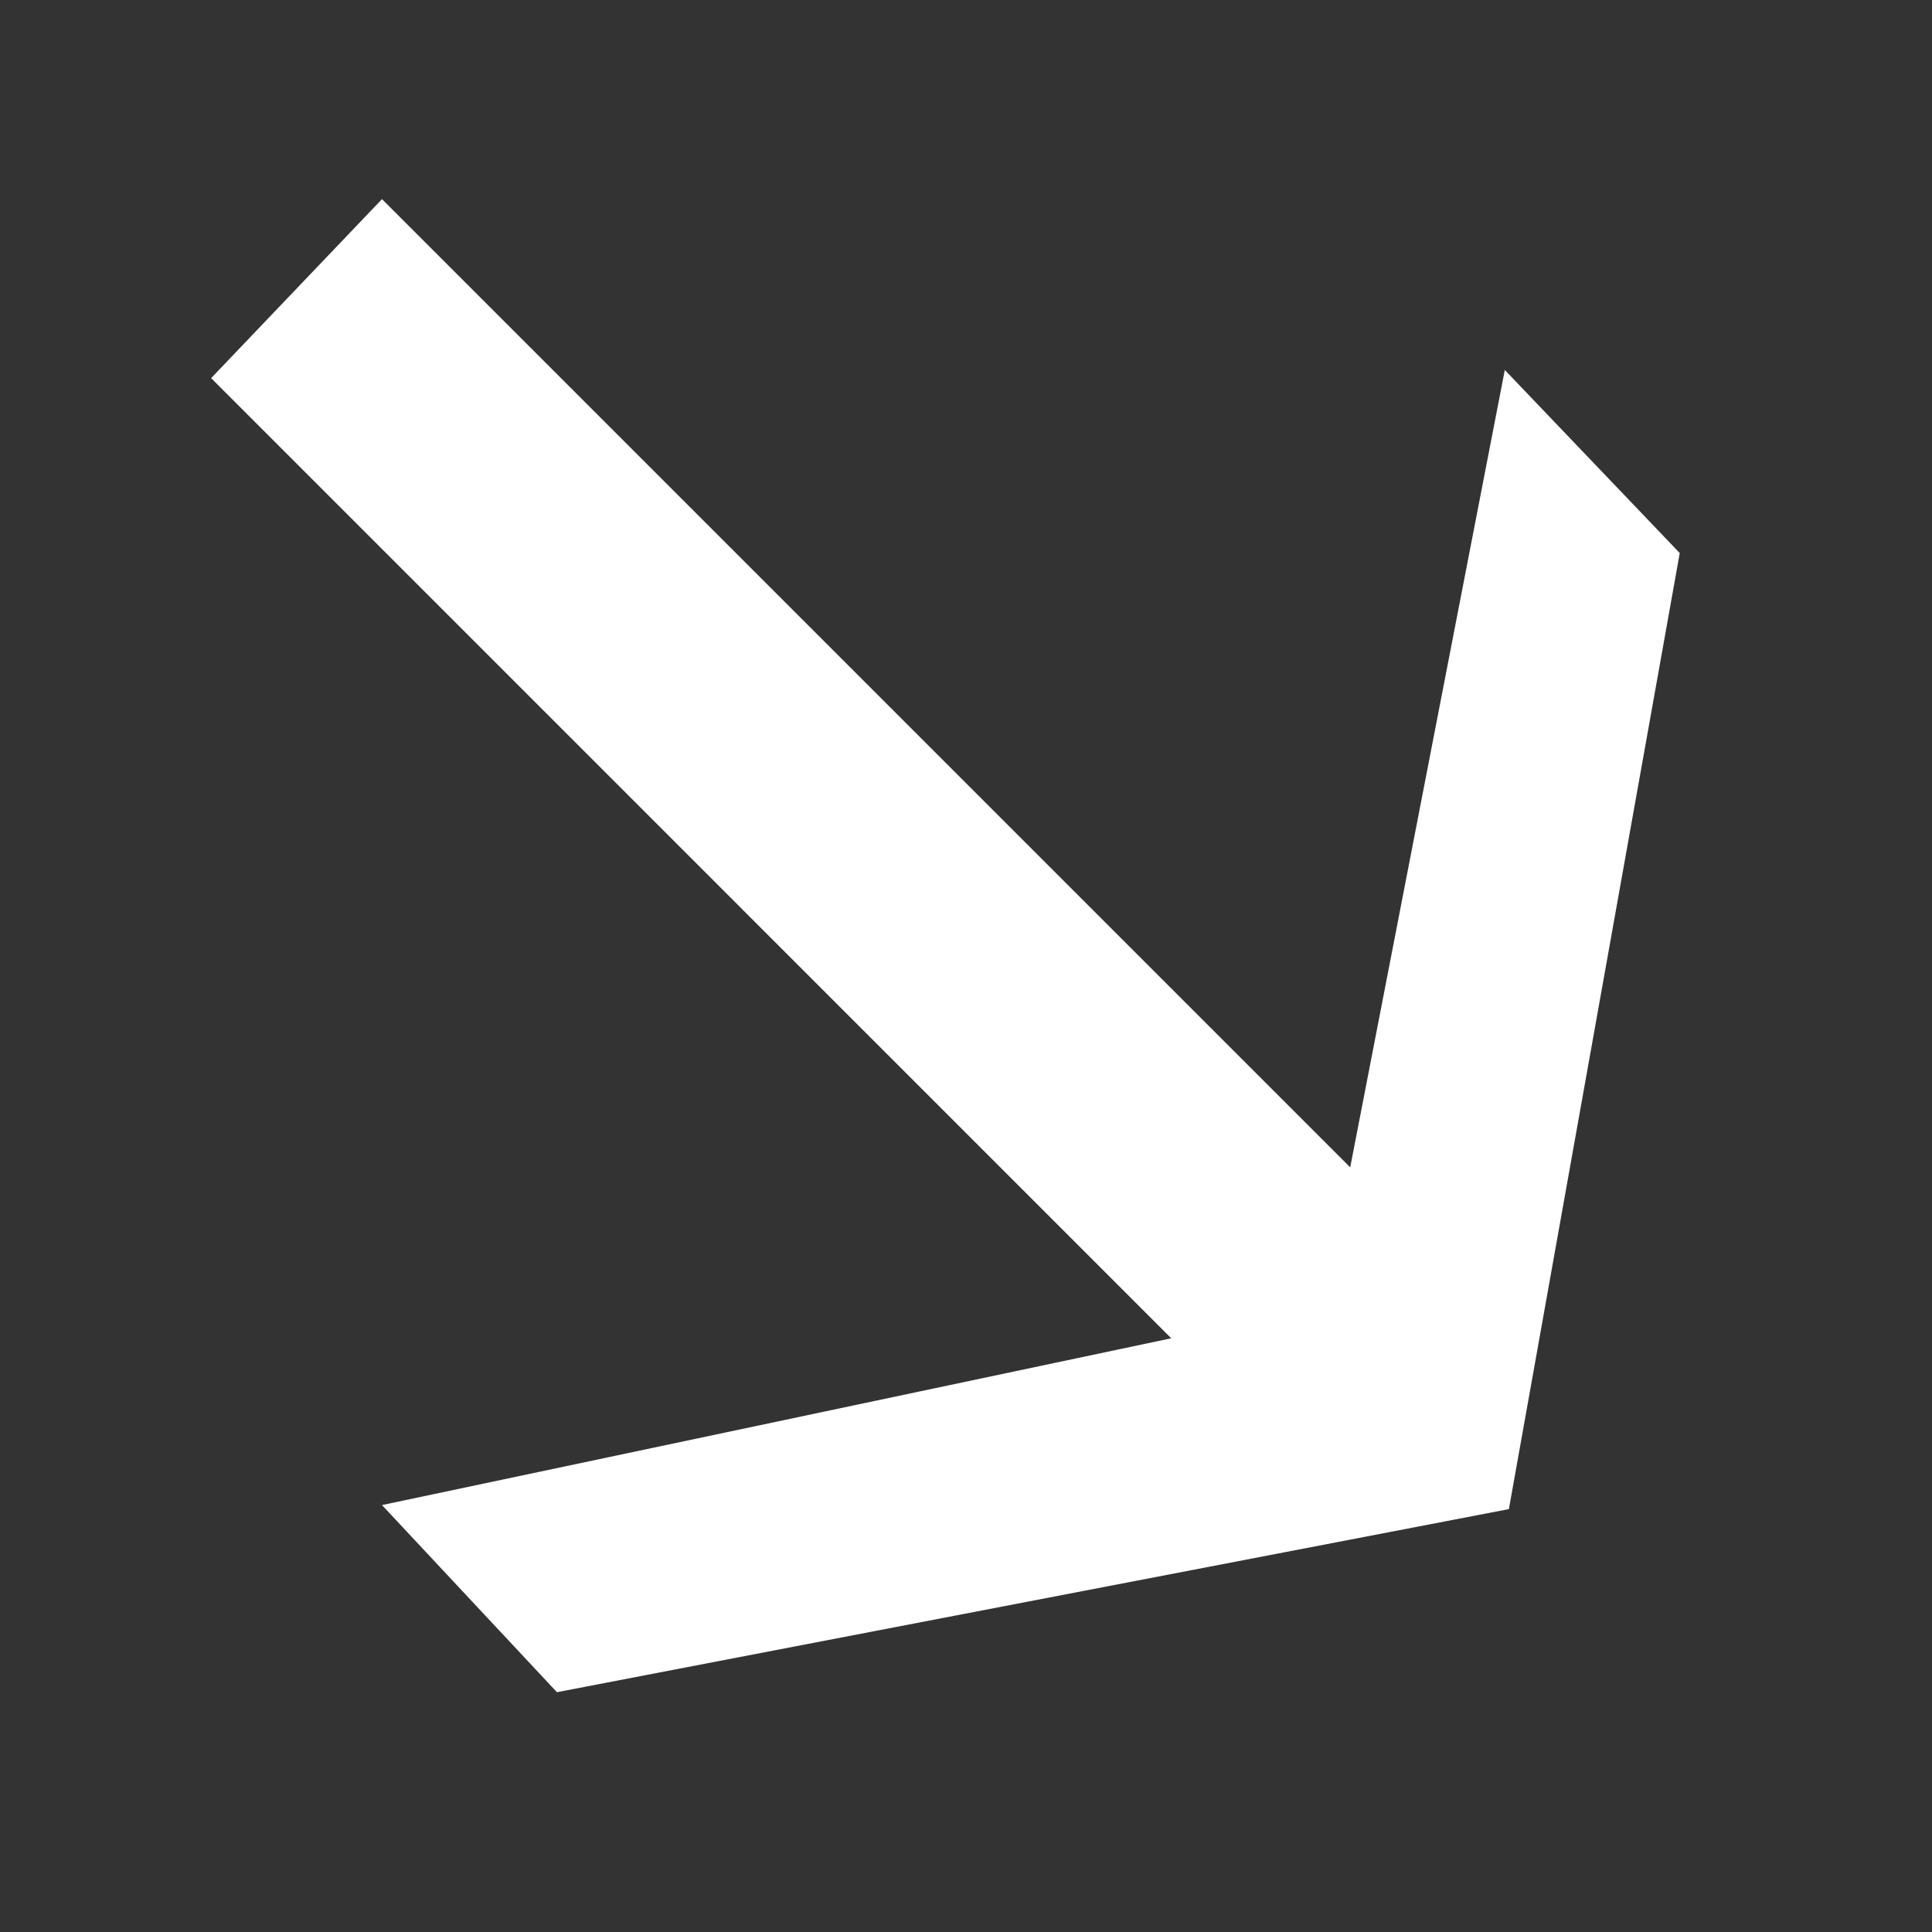 <svg xmlns="http://www.w3.org/2000/svg" id="Layer_1" viewBox="0 0 512 512"><rect x="0" y="0" width="512" height="512" fill="#333333" stroke="none"/><defs><style>      .st0 {        fill: #fff;      }    </style></defs><path class="st0" d="M445.15,146.57l-45.28,253.36-252.28,48.52-46.36-49.59,209.16-44.2L55.95,100.21l45.28-47.44,256.59,256.59,40.97-211.31,46.36,48.52Z"></path></svg>